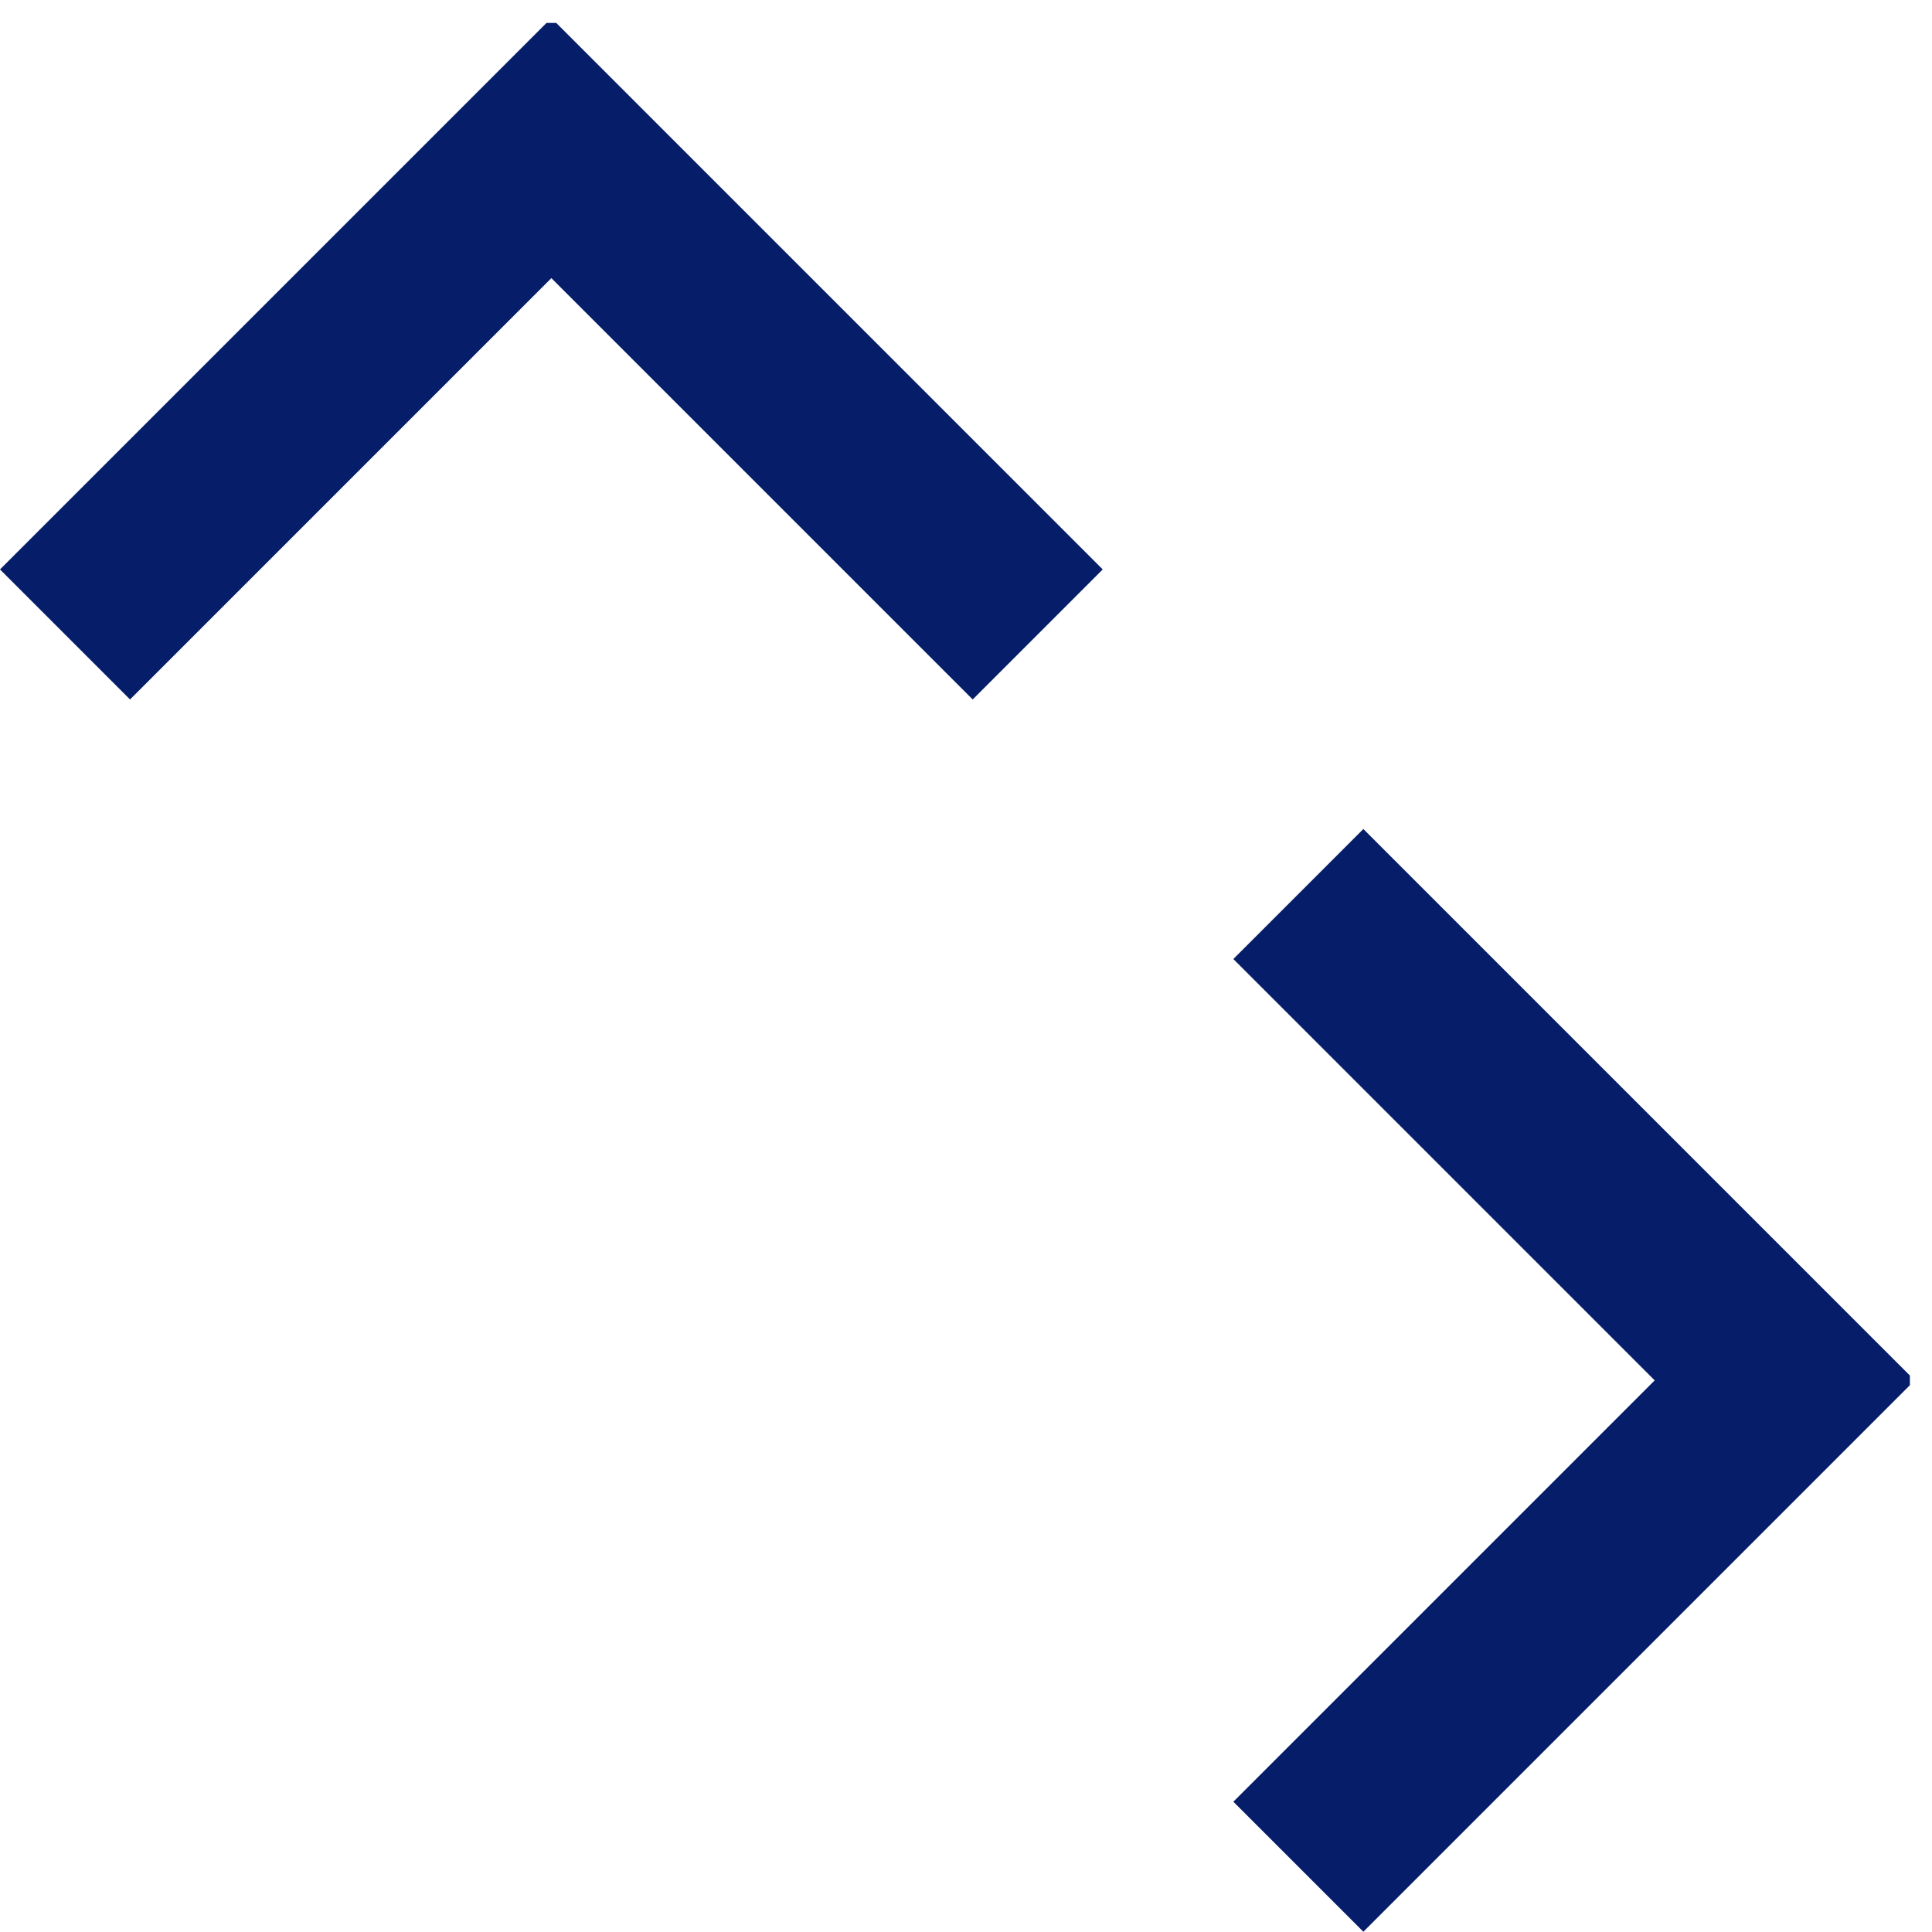 <svg xmlns="http://www.w3.org/2000/svg" xmlns:xlink="http://www.w3.org/1999/xlink" width="500" zoomAndPan="magnify" viewBox="0 0 375 375" height="500" preserveAspectRatio="xMidYMid meet" version="1.0"><defs><clipPath id="126ac85f44"><path d="M 0 1.449 L 214.039 1.449 L 214.039 133 L 0 133 Z M 0 1.449" clip-rule="nonzero"></path></clipPath><clipPath id="a1702978c2"><path d="M 239 157 L 370.707 157 L 370.707 371.949 L 239 371.949 Z M 239 157" clip-rule="nonzero"></path></clipPath><clipPath id="bee2be37e8"><rect x="0" width="372" y="0" height="372"></rect></clipPath></defs><g transform="matrix(1, 0, 0, 1, 0, 3)"><g clip-path="url(#bee2be37e8)"><g clip-path="url(#126ac85f44)"><path fill="#061d69" d="M 25.238 132.766 L 107.02 50.984 L 188.801 132.766 L 214.039 107.527 L 107.02 0.508 L 0 107.527 Z M 25.238 132.766" fill-opacity="1" fill-rule="nonzero"></path></g><g clip-path="url(#a1702978c2)"><path fill="#061d69" d="M 239.391 183.148 L 321.172 264.93 L 239.391 346.711 L 264.629 371.949 L 371.648 264.93 L 264.629 157.91 Z M 239.391 183.148" fill-opacity="1" fill-rule="nonzero"></path></g></g></g></svg>